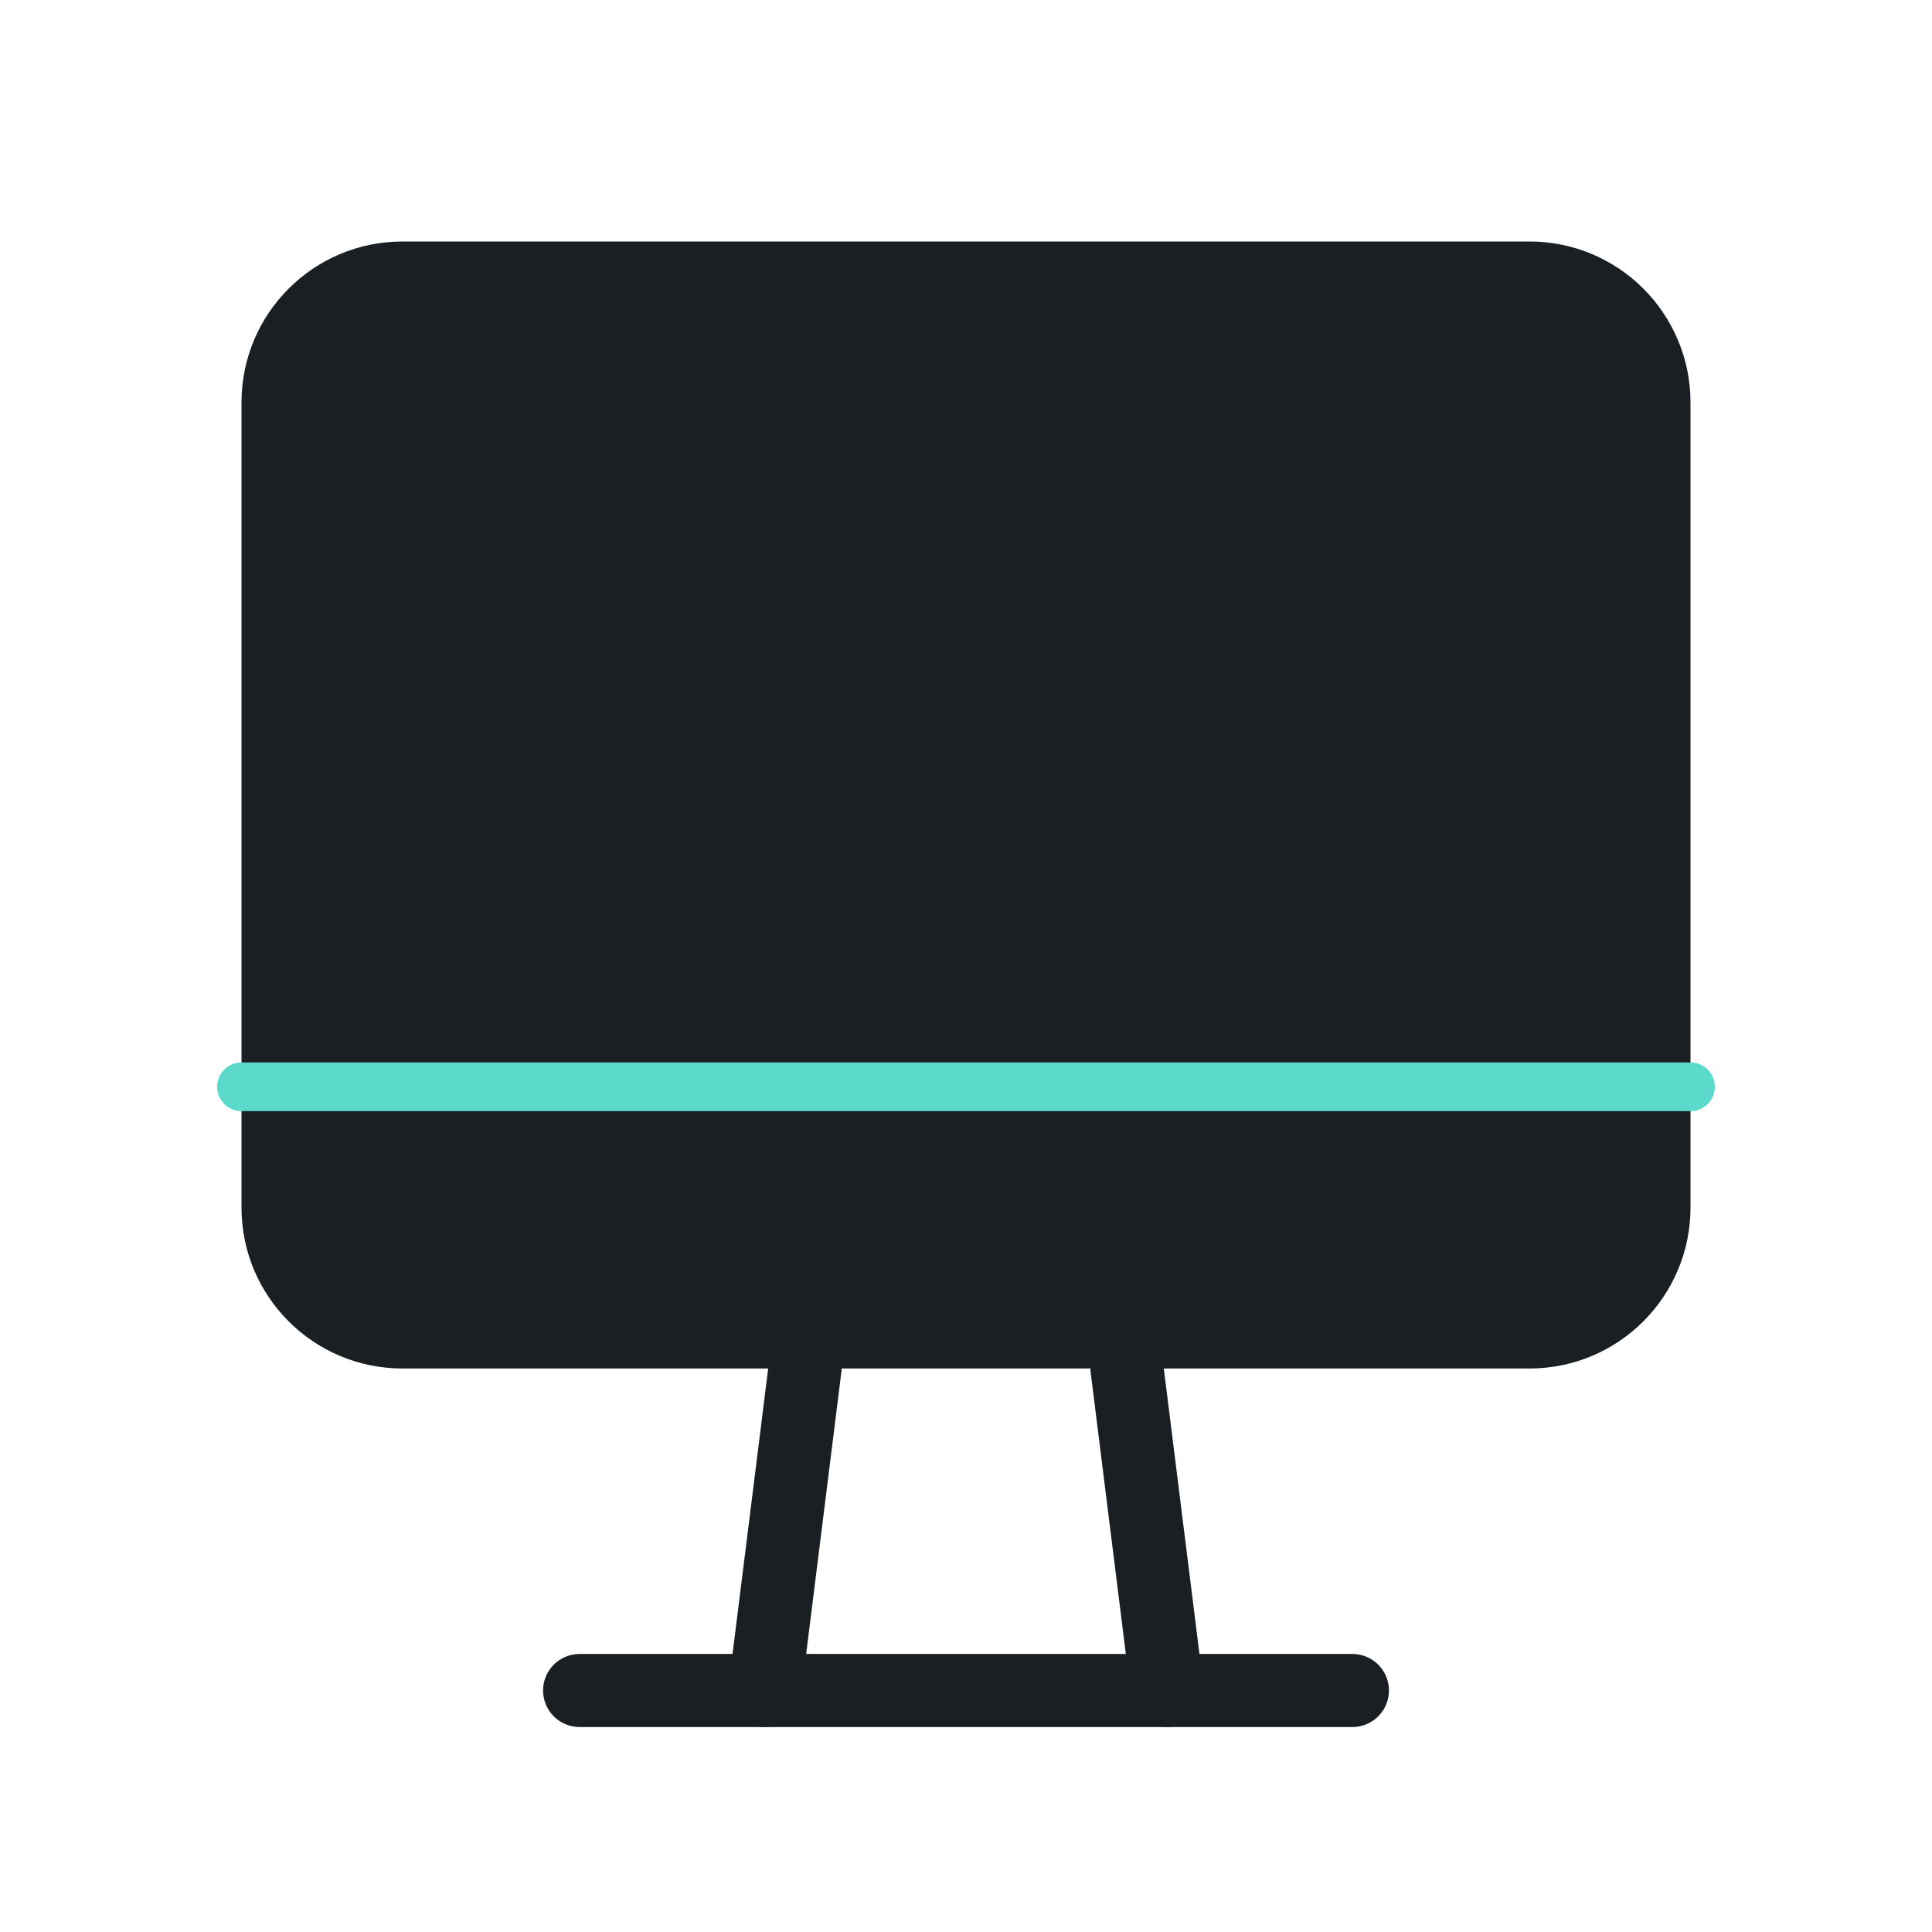 <svg xmlns="http://www.w3.org/2000/svg" fill="none" viewBox="0 0 27 27" height="27" width="27">
<path fill="#1A1F24" d="M21.375 19.125H5.625C4.382 19.125 3.375 18.118 3.375 16.875V5.625C3.375 4.382 4.382 3.375 5.625 3.375H21.375C22.618 3.375 23.625 4.382 23.625 5.625V16.875C23.625 18.118 22.618 19.125 21.375 19.125Z" clip-rule="evenodd" fill-rule="evenodd"></path>
<path stroke-linejoin="round" stroke-linecap="round" stroke-width="1.021" stroke="#1A1F24" d="M15.75 19.125L16.312 23.625"></path>
<path stroke-linejoin="round" stroke-linecap="round" stroke-width="1.021" stroke="#1A1F24" d="M11.25 19.125L10.688 23.625"></path>
<path stroke-linejoin="round" stroke-linecap="round" stroke-width="1.021" stroke="#1A1F24" d="M8.1 23.625H18.9"></path>
<path stroke-linejoin="round" stroke-linecap="round" stroke-width="0.681" stroke="#5BD9CA" d="M23.625 15.188H3.375"></path>
</svg>
